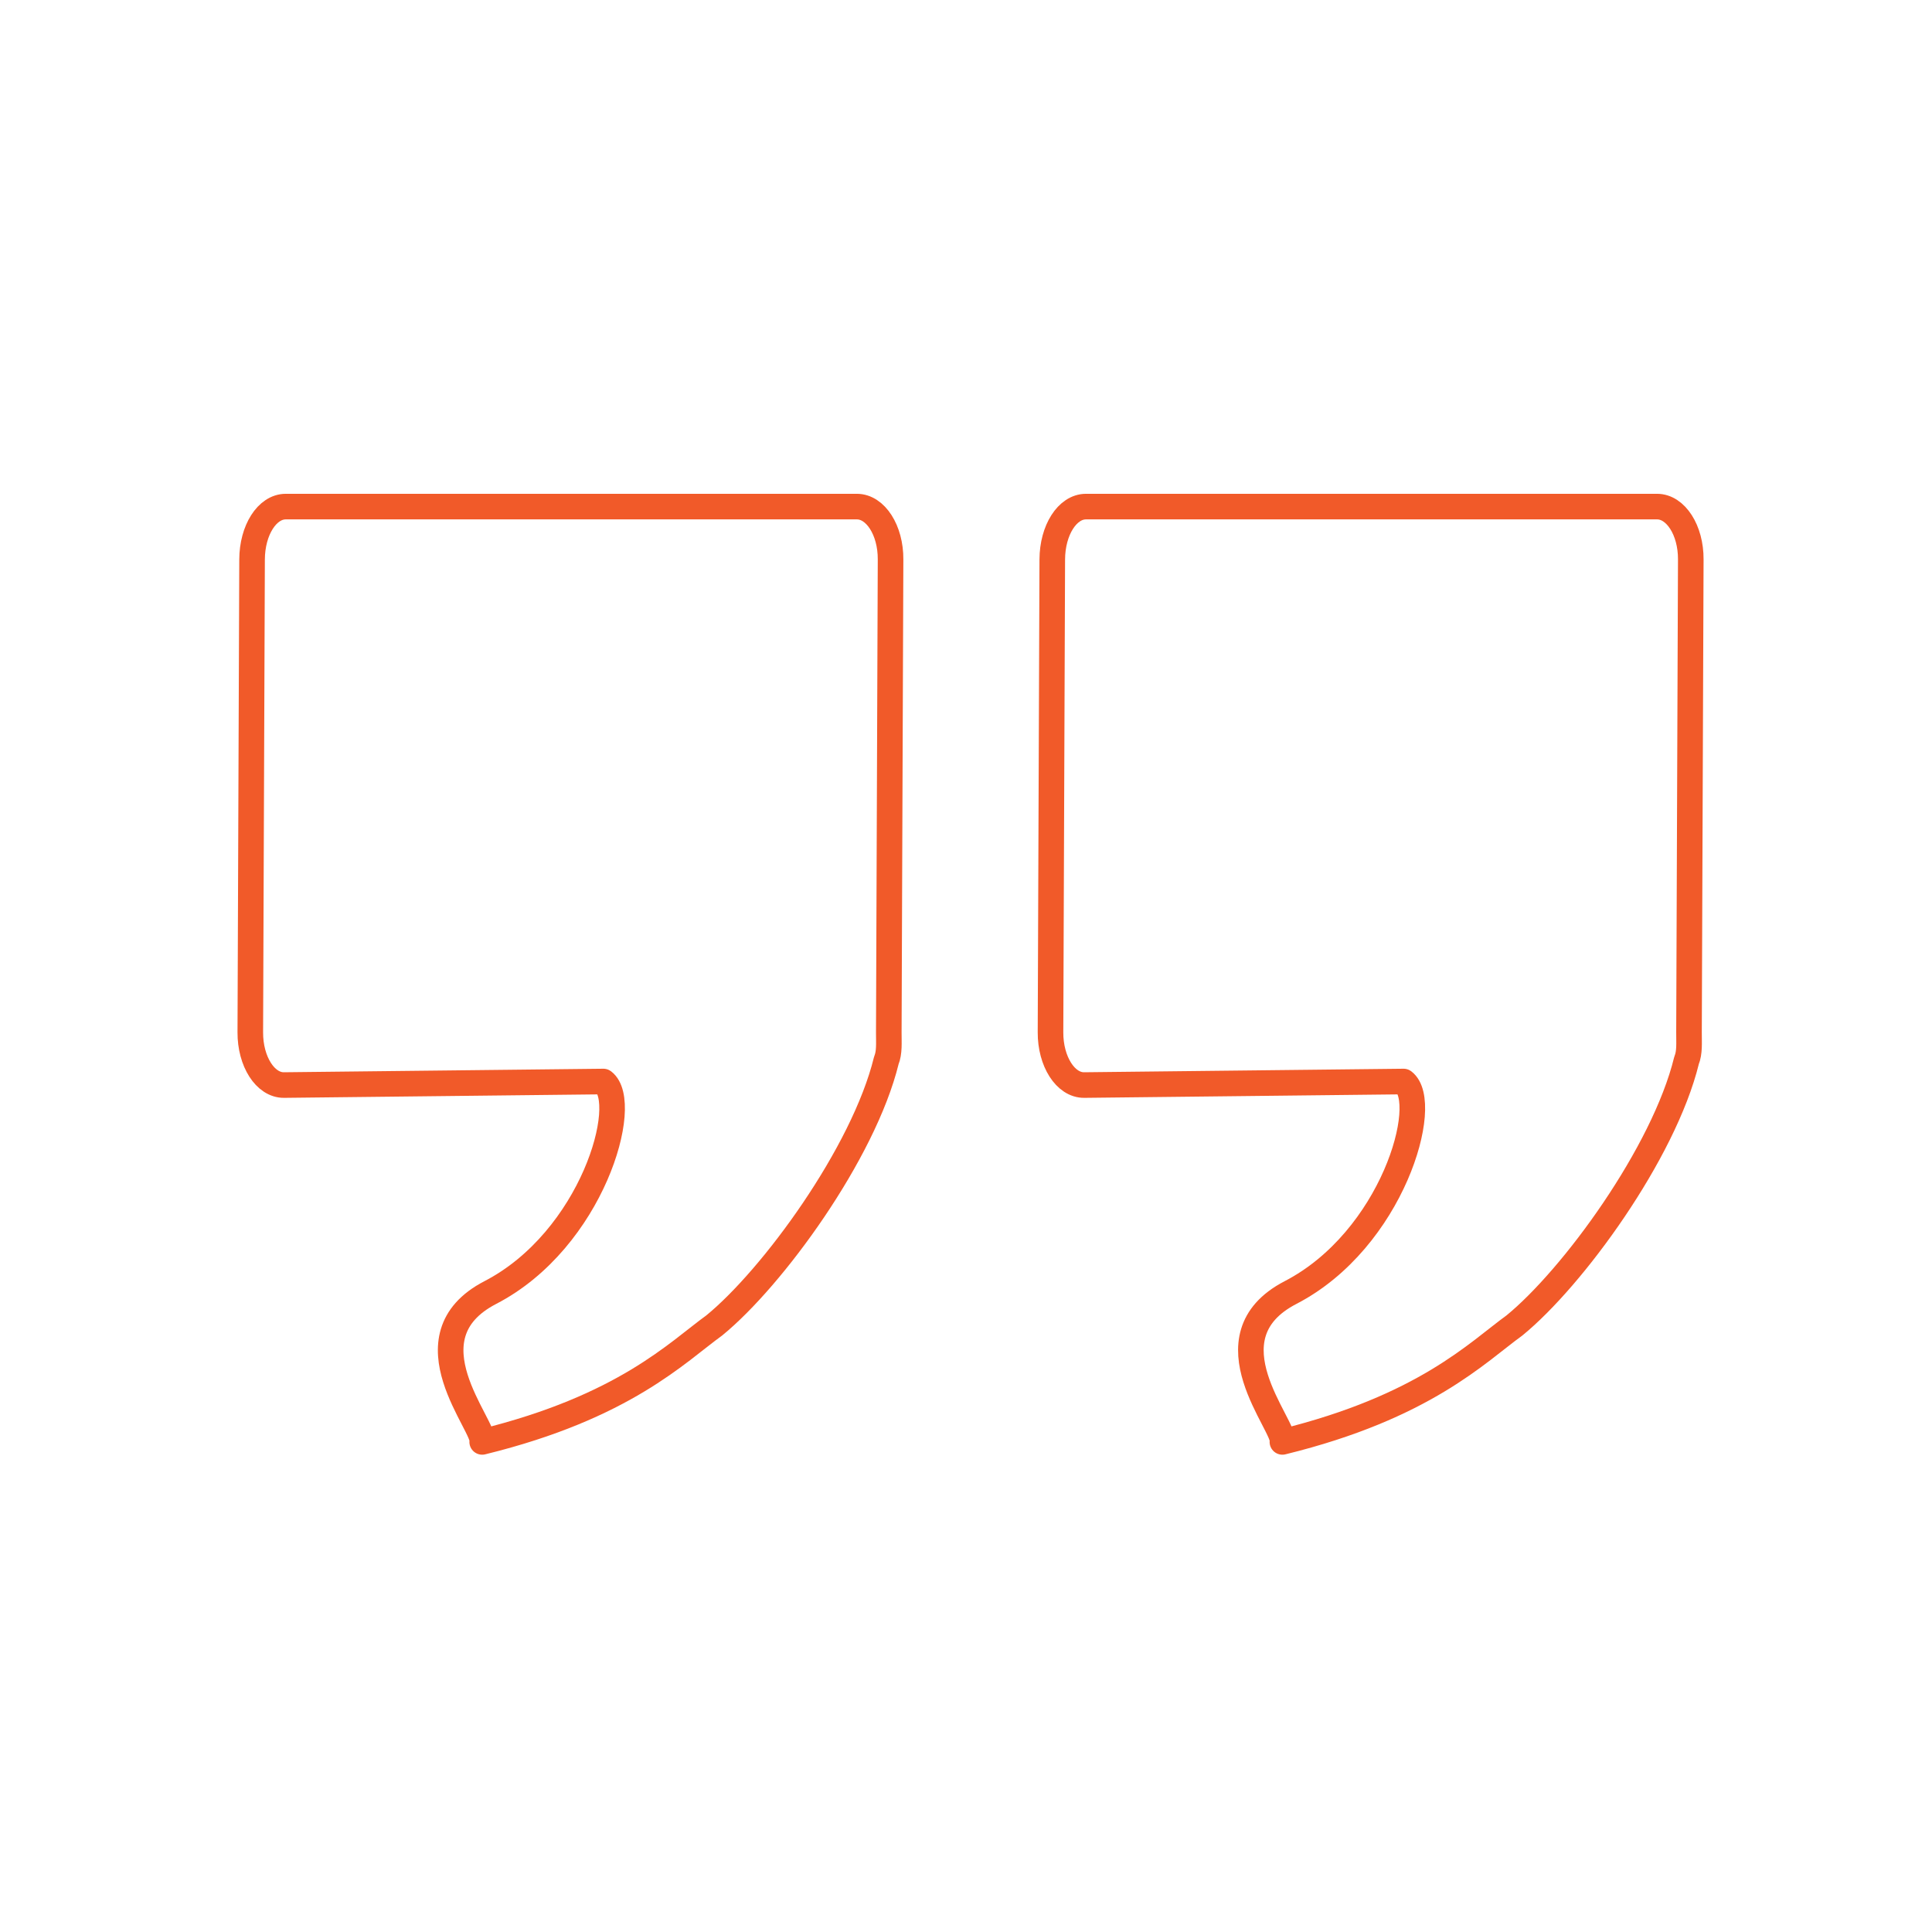 <svg width="151" height="151" viewBox="0 0 151 151" fill="none" xmlns="http://www.w3.org/2000/svg">
<g id="6900244_favorite_feedback_like_rating_review_icon 1">
<g id="g10">
<path id="path1228" d="M22.336 39.594C20.876 39.594 19.71 41.435 19.701 43.722L19.563 80.678C19.55 82.965 20.738 84.822 22.198 84.805L47.157 84.529C49.335 86.184 46.291 96.895 38.324 101.021C31.56 104.525 38.016 111.51 37.687 112.695C48.801 109.969 52.949 105.667 55.822 103.594C60.386 99.867 67.497 90.132 69.272 82.887C69.533 82.246 69.463 81.498 69.466 80.678L69.604 43.722C69.617 41.435 68.429 39.594 66.968 39.594L22.336 39.594Z" stroke="#F15A29" stroke-width="2" stroke-linecap="round" stroke-linejoin="round"/>
<path id="path1232" d="M84.879 39.594C83.419 39.594 82.252 41.435 82.243 43.722L82.105 80.678C82.093 82.965 83.281 84.822 84.74 84.805L109.7 84.529C111.878 86.184 108.833 96.895 100.867 101.021C94.103 104.525 100.558 111.51 100.229 112.695C111.343 109.969 115.492 105.667 118.364 103.594C122.928 99.867 130.04 90.132 131.814 82.887C132.075 82.246 132.005 81.498 132.008 80.678L132.147 43.722C132.159 41.435 130.971 39.594 129.511 39.594L84.879 39.594Z" stroke="#F15A29" stroke-width="2" stroke-linecap="round" stroke-linejoin="round"/>
</g>
</g>
</svg>
